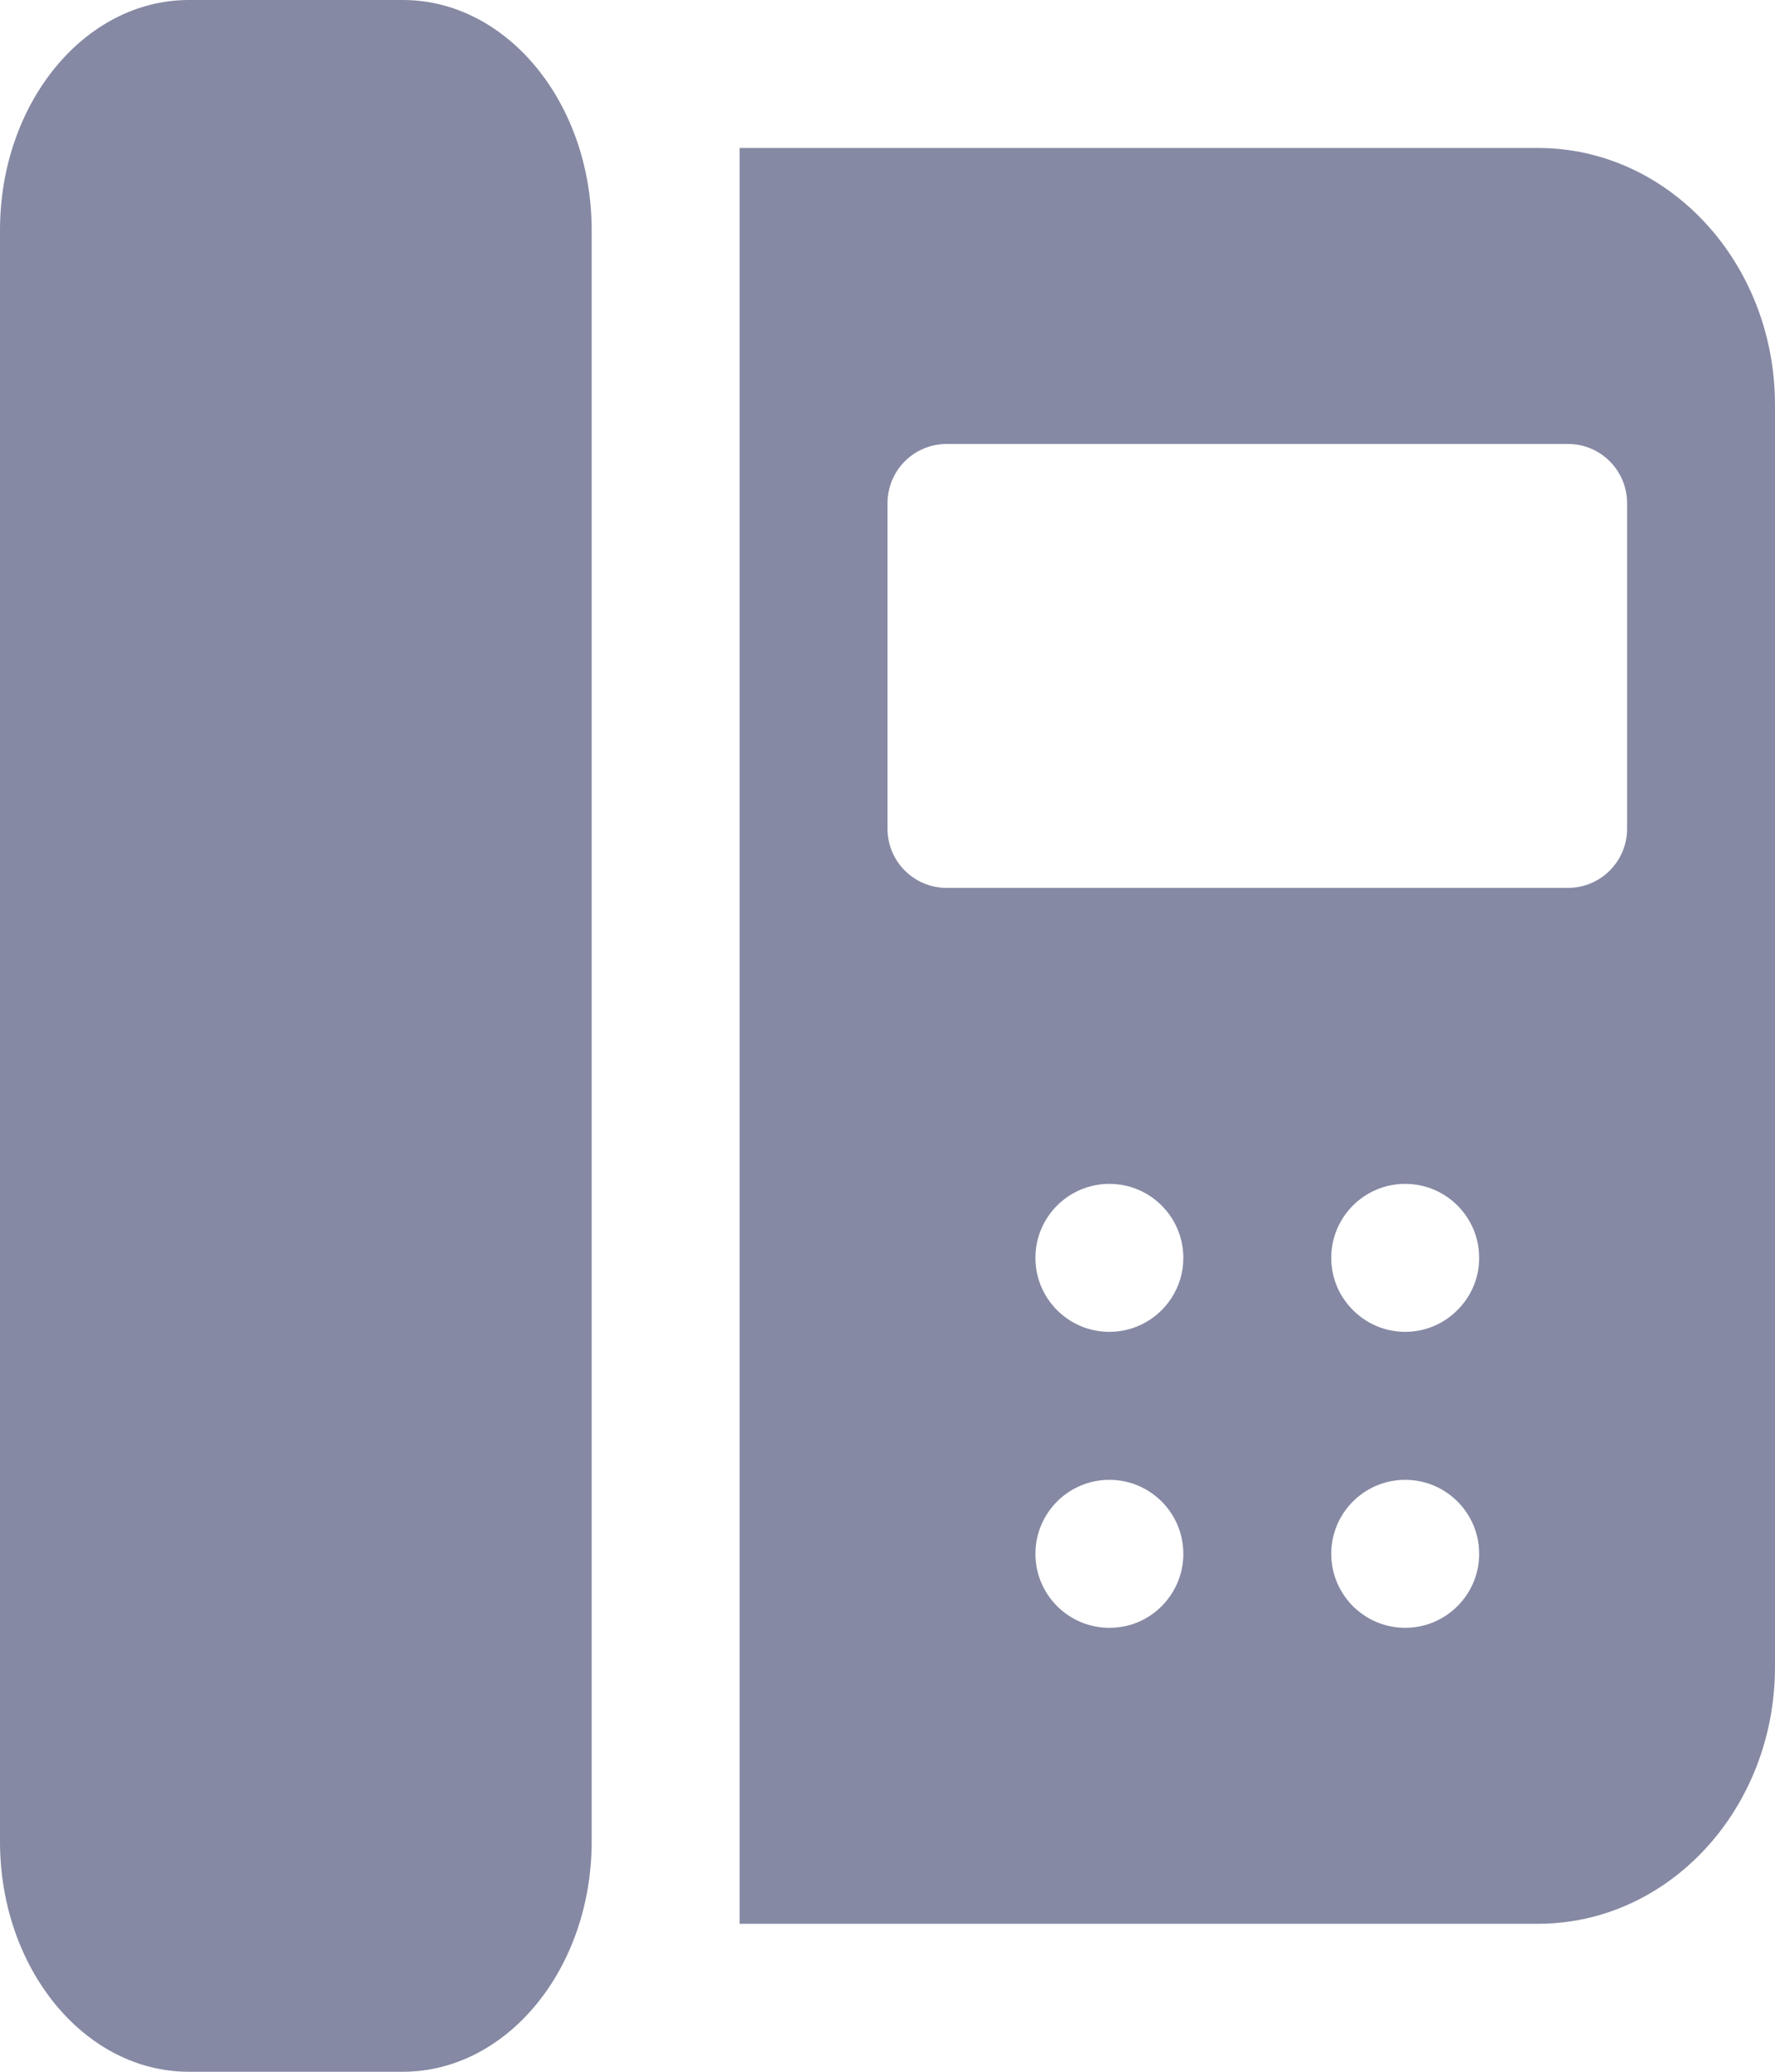 <?xml version="1.0" encoding="UTF-8"?> <svg xmlns="http://www.w3.org/2000/svg" width="12" height="14" viewBox="0 0 12 14" fill="none"> <path fill-rule="evenodd" clip-rule="evenodd" d="M2.723 14H1.277C0.572 14 0 13.304 0 12.444V1.556C0 0.696 0.572 0 1.277 0H2.723C3.428 0 4 0.696 4 1.556V12.444C4 13.304 3.428 14 2.723 14ZM5 13H10.398C11.283 13 12 12.223 12 11.263V2.737C12 1.777 11.283 1 10.398 1H5V13ZM6 3.4C6 3.344 6.012 3.29 6.033 3.241C6.094 3.099 6.236 3 6.4 3H10.6C10.821 3 11 3.179 11 3.4V5.6C11 5.821 10.821 6 10.6 6H6.4C6.179 6 6 5.821 6 5.6V3.4ZM7.92 8.771C7.971 8.693 8 8.6 8 8.5C8 8.224 7.776 8 7.5 8C7.224 8 7 8.224 7 8.5C7 8.776 7.224 9 7.5 9C7.676 9 7.831 8.909 7.92 8.771ZM7.5 11C7.57 11 7.637 10.986 7.698 10.96C7.769 10.929 7.831 10.883 7.88 10.825C7.955 10.737 8 10.624 8 10.5C8 10.224 7.776 10 7.5 10C7.224 10 7 10.224 7 10.5C7 10.776 7.224 11 7.5 11ZM10 8.5C10 8.637 9.945 8.761 9.855 8.851C9.765 8.943 9.639 9 9.5 9C9.344 9 9.205 8.928 9.113 8.816C9.042 8.73 9 8.62 9 8.5C9 8.224 9.224 8 9.5 8C9.776 8 10 8.224 10 8.5ZM9.5 11C9.776 11 10 10.776 10 10.5C10 10.224 9.776 10 9.5 10C9.224 10 9 10.224 9 10.5C9 10.776 9.224 11 9.5 11Z" fill="#8589A3"></path> </svg> 
